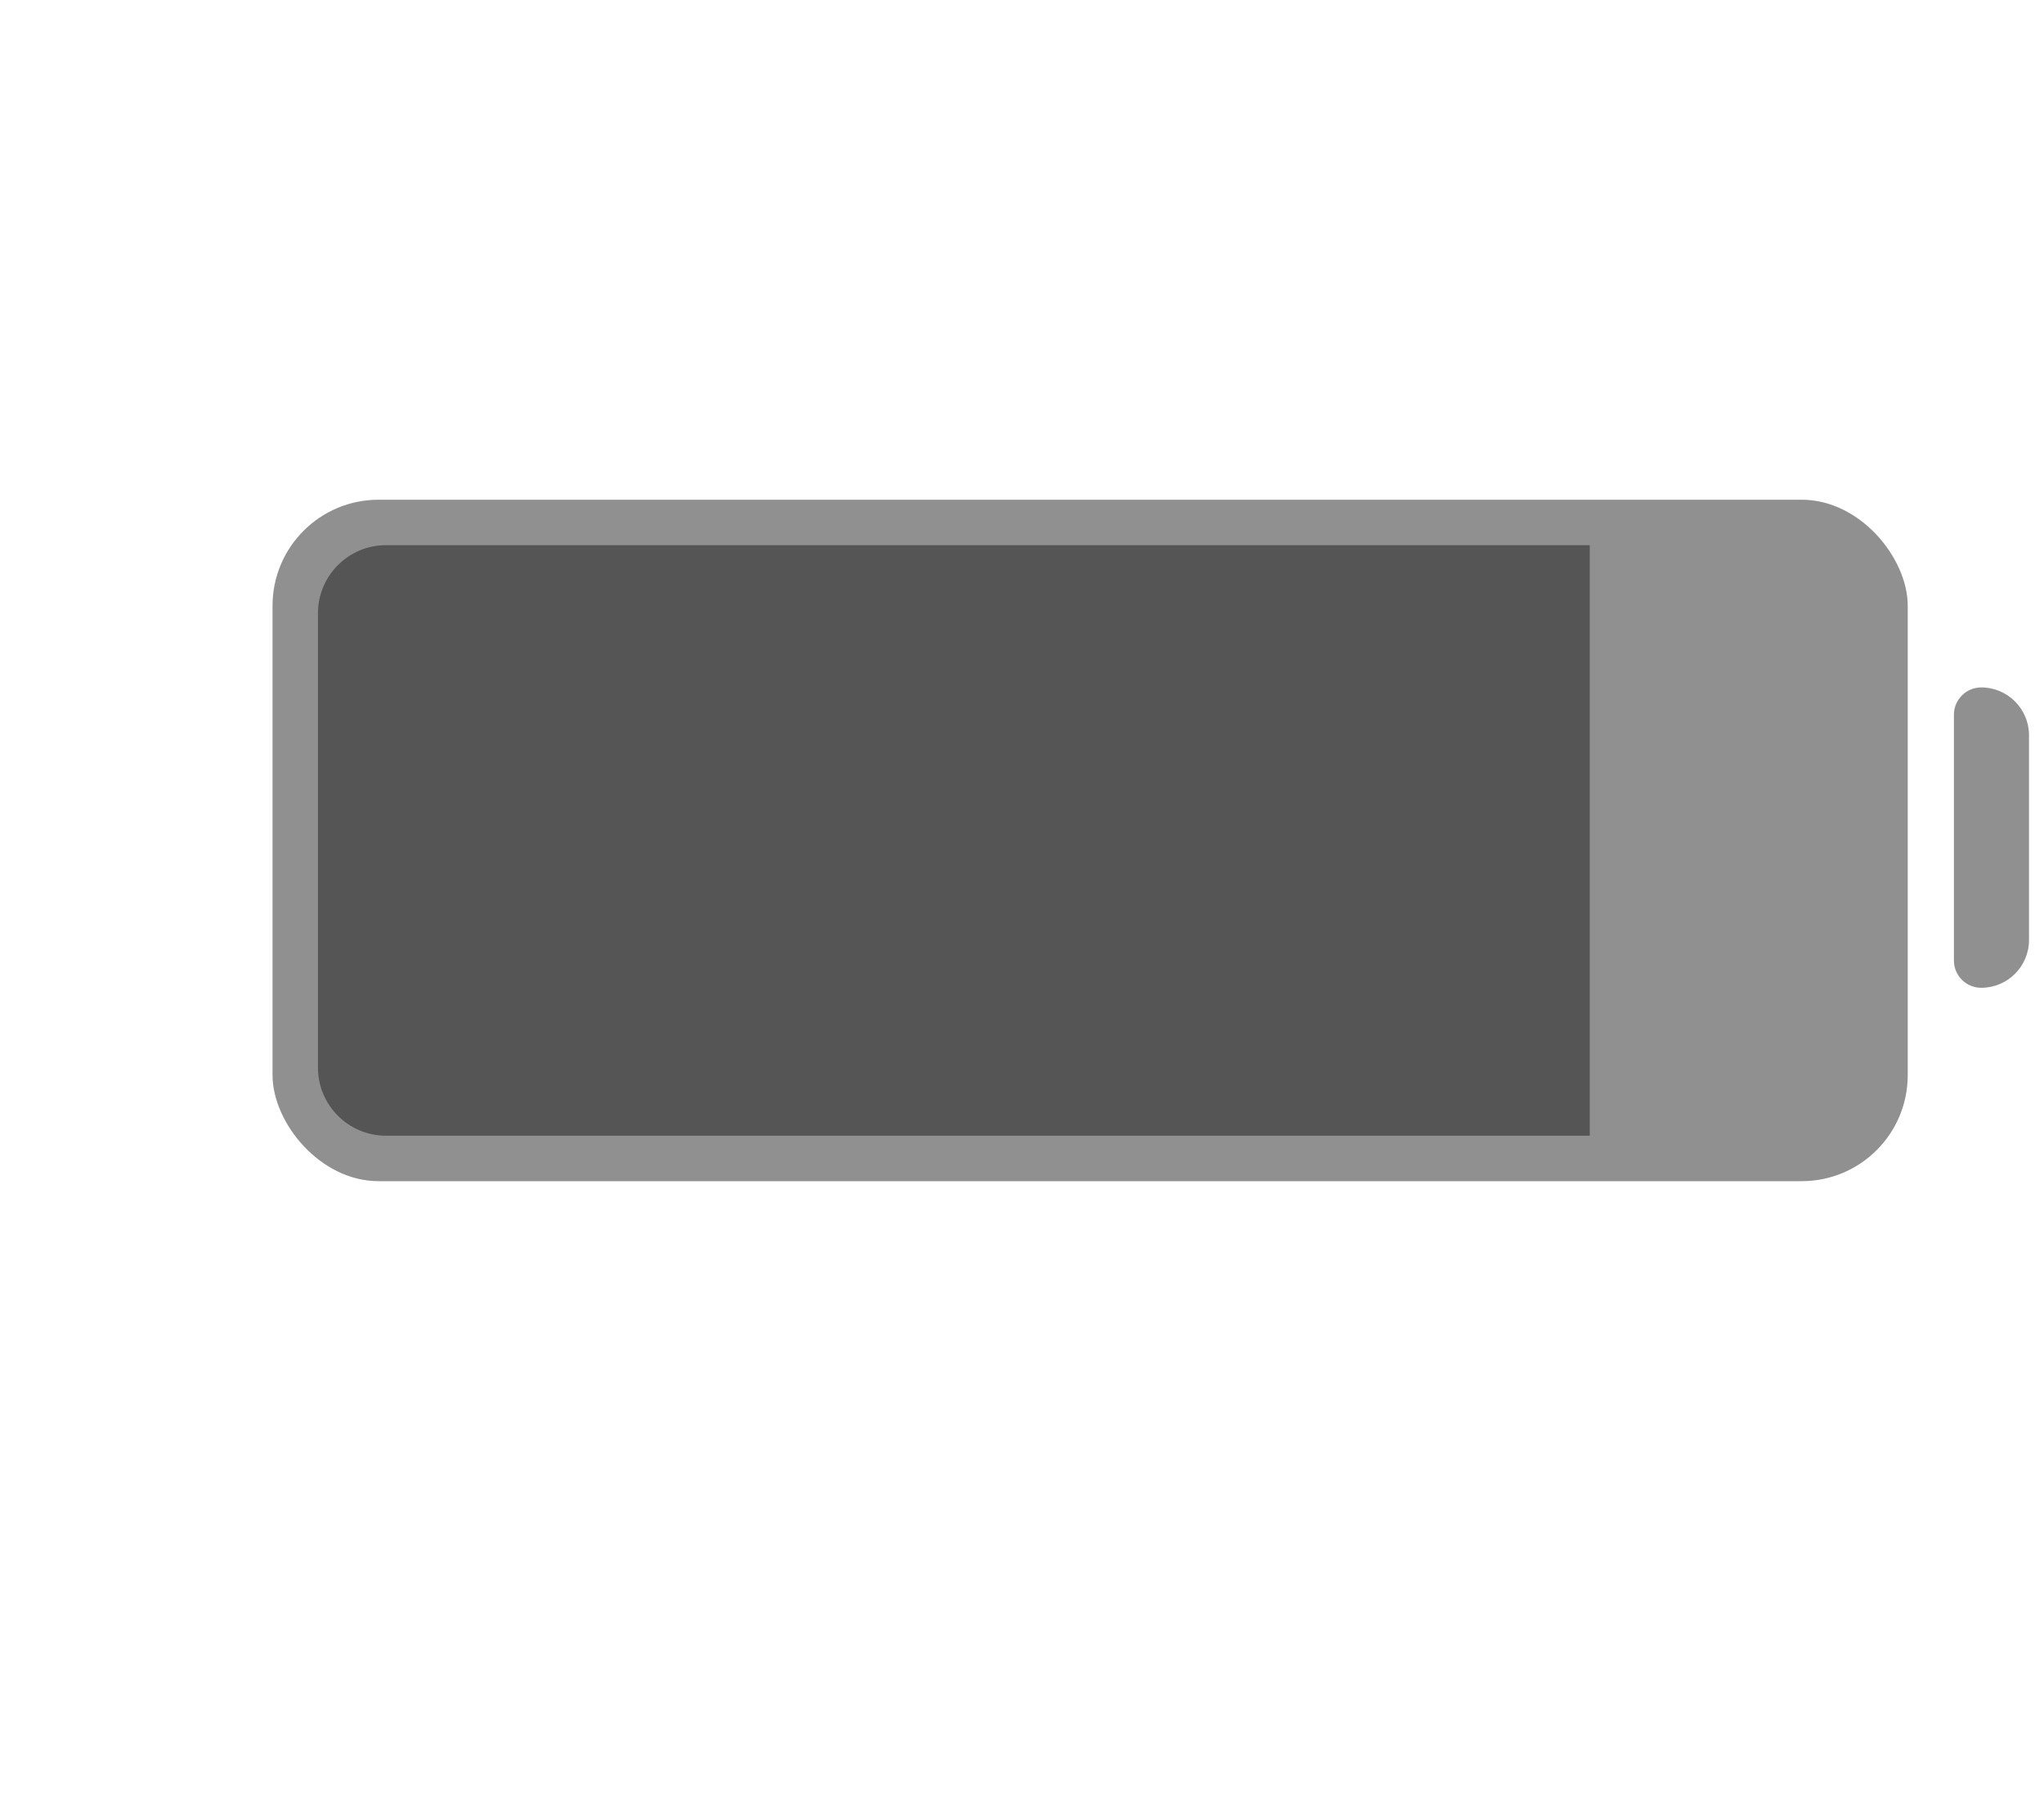 <svg width="27" height="24" viewBox="0 0 27 24" fill="none" xmlns="http://www.w3.org/2000/svg">
<rect x="3.6" y="6.6" width="21.6" height="9" rx="1.4" fill="#909090"/>
<path d="M25.81 9.44C25.81 9.241 25.971 9.079 26.171 9.079C26.519 9.079 26.802 9.362 26.802 9.71V12.415C26.802 12.764 26.519 13.046 26.171 13.046C25.971 13.046 25.81 12.885 25.81 12.686V9.44Z" fill="#909090"/>
<path d="M4.2 8.1C4.2 7.603 4.603 7.2 5.1 7.2H21V15H5.1C4.603 15 4.2 14.597 4.2 14.1V8.1Z" fill="#555555"/>
</svg>
